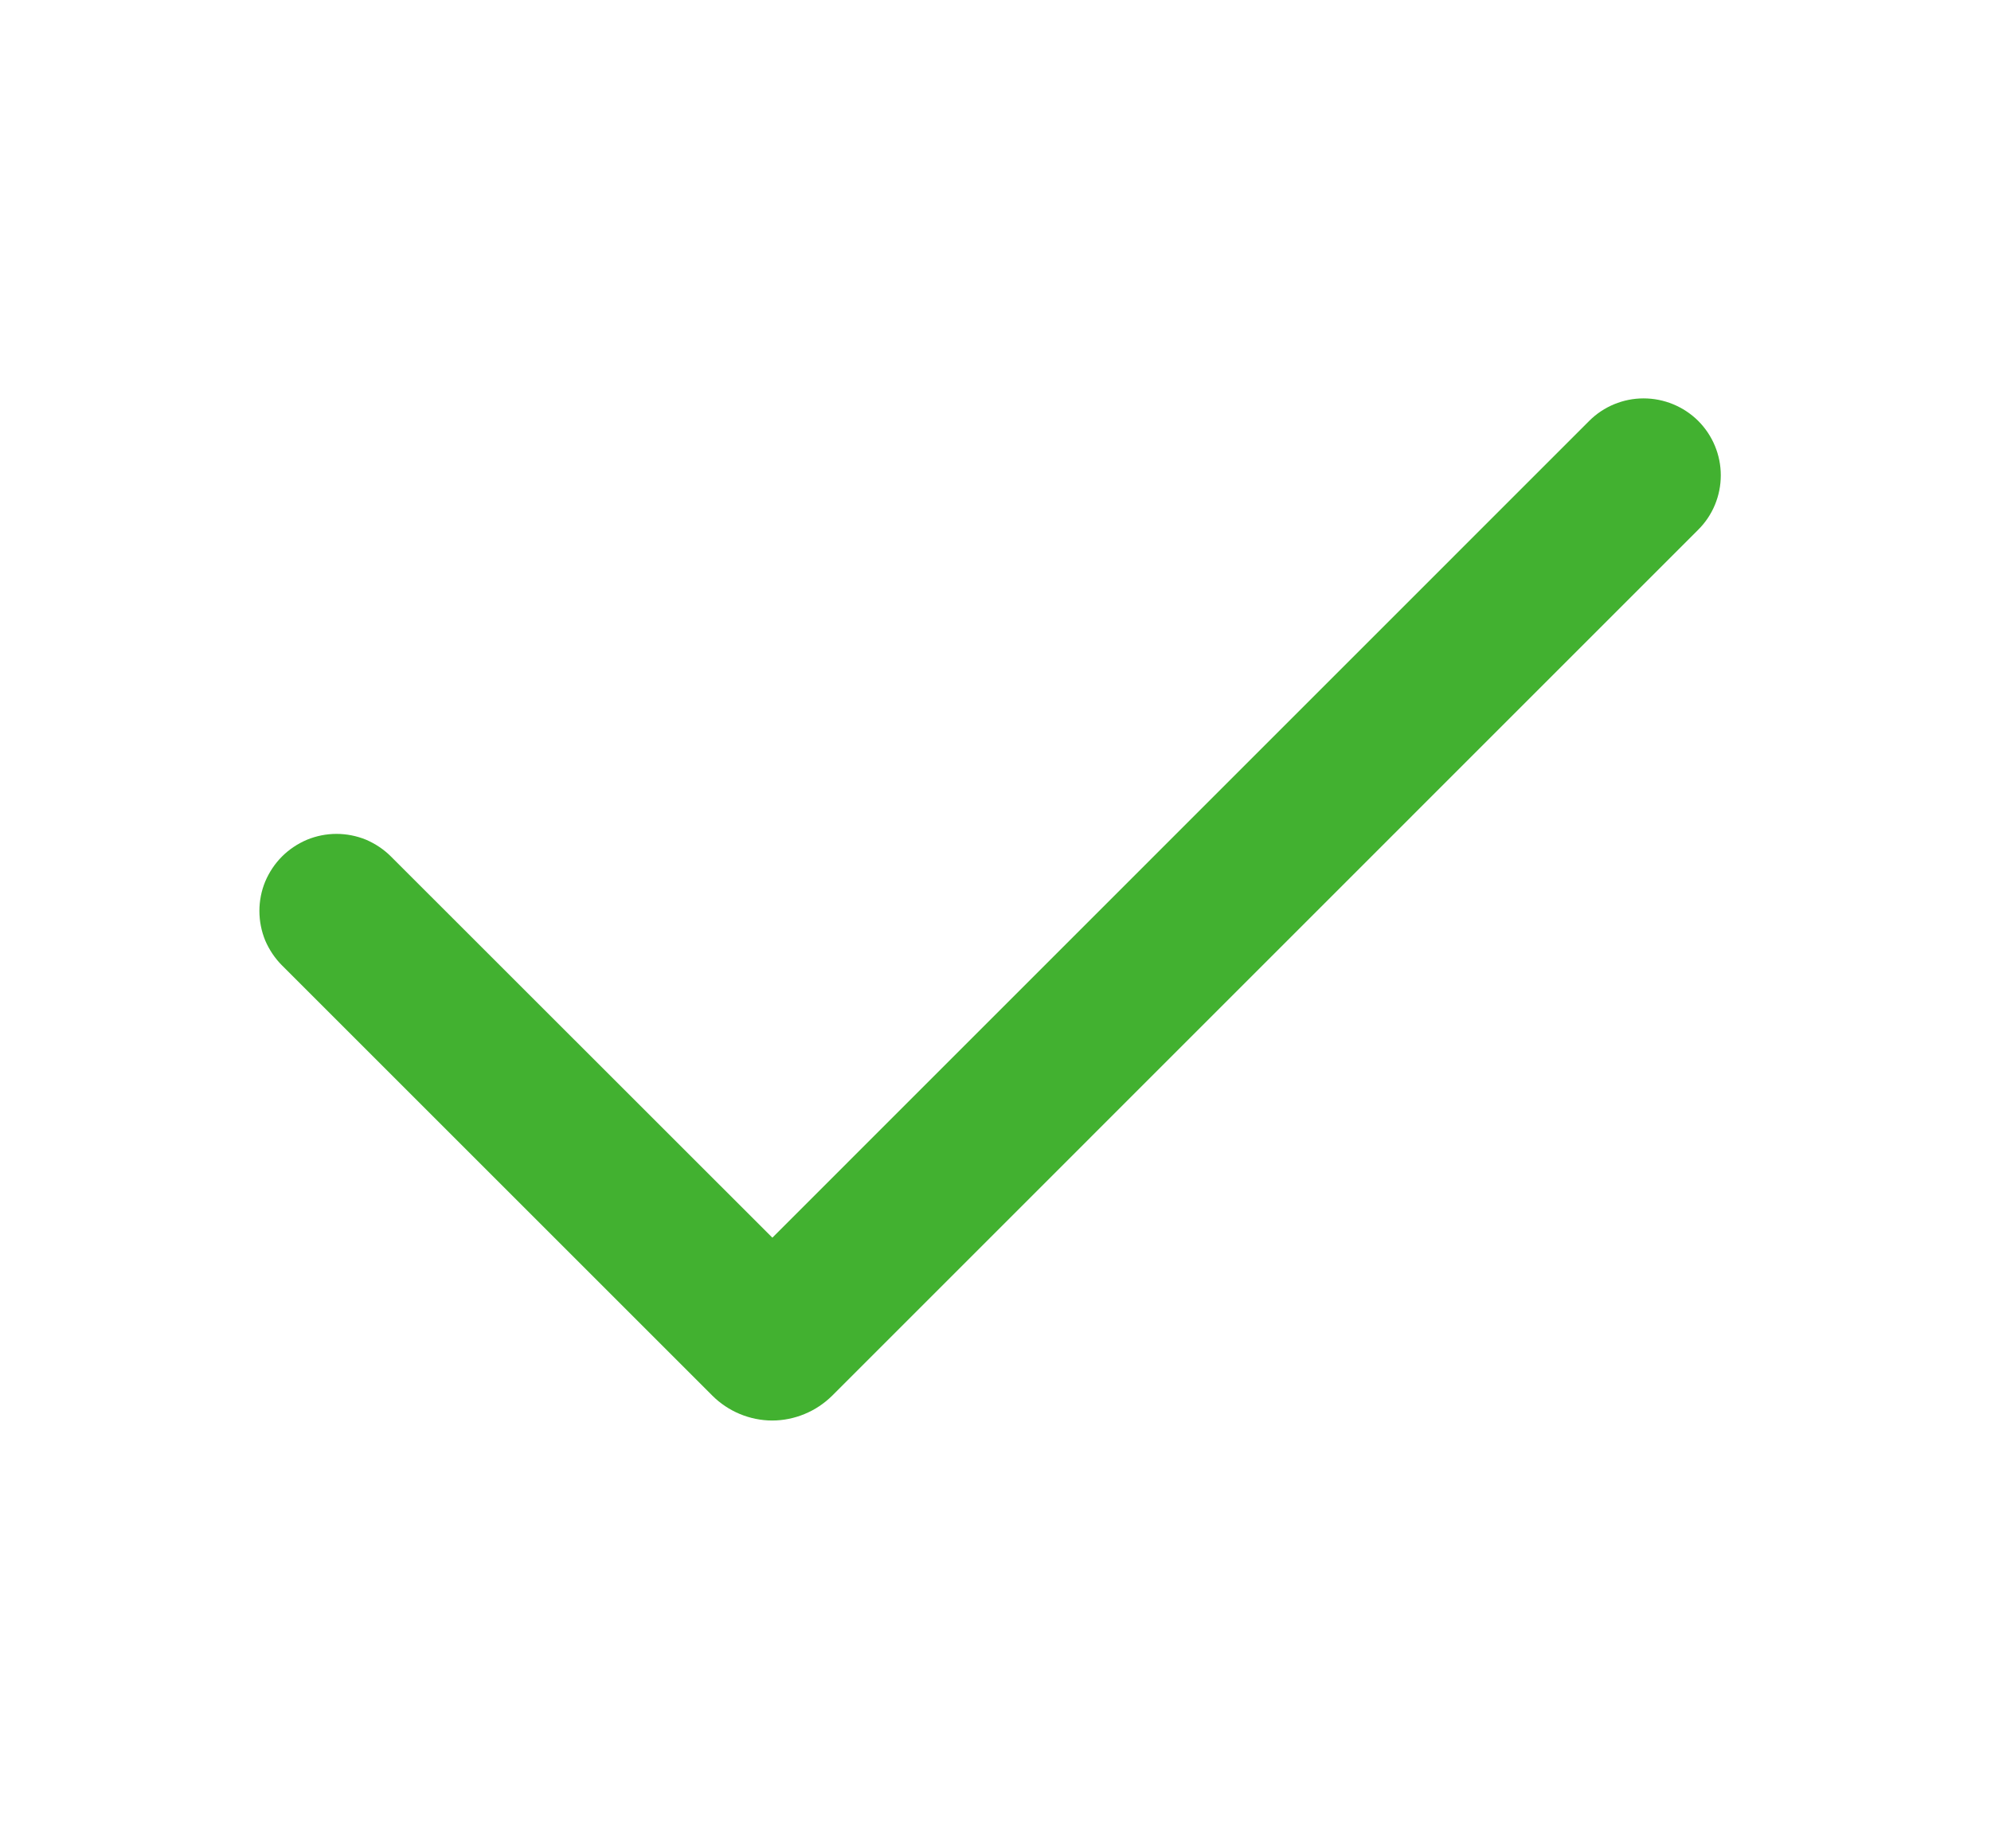 <svg width="14" height="13" viewBox="0 0 14 13" fill="none" xmlns="http://www.w3.org/2000/svg">
<g clip-path="url(#clip0_3063_68281)">
<path fill-rule="evenodd" clip-rule="evenodd" d="M11.941 2.96C12.043 3.062 12.1 3.2 12.1 3.343C12.1 3.487 12.043 3.625 11.941 3.726L5.852 9.816C5.796 9.871 5.731 9.915 5.658 9.945C5.586 9.975 5.508 9.991 5.43 9.991C5.352 9.991 5.274 9.975 5.202 9.945C5.13 9.915 5.064 9.871 5.009 9.816L1.983 6.79C1.933 6.74 1.893 6.68 1.865 6.615C1.838 6.549 1.824 6.478 1.824 6.407C1.824 6.336 1.838 6.265 1.865 6.2C1.893 6.134 1.933 6.074 1.983 6.024C2.033 5.974 2.093 5.934 2.159 5.906C2.225 5.879 2.295 5.865 2.366 5.865C2.437 5.865 2.508 5.879 2.574 5.906C2.639 5.934 2.699 5.974 2.749 6.024L5.431 8.705L11.175 2.96C11.276 2.859 11.414 2.802 11.557 2.802C11.701 2.802 11.839 2.859 11.941 2.96Z" fill="#42B130"/>
</g>
<defs>
<clipPath id="clip0_3063_68281">
<rect width="13" height="13" fill="white" transform="translate(0.463)"/>
</clipPath>
</defs>
</svg>
